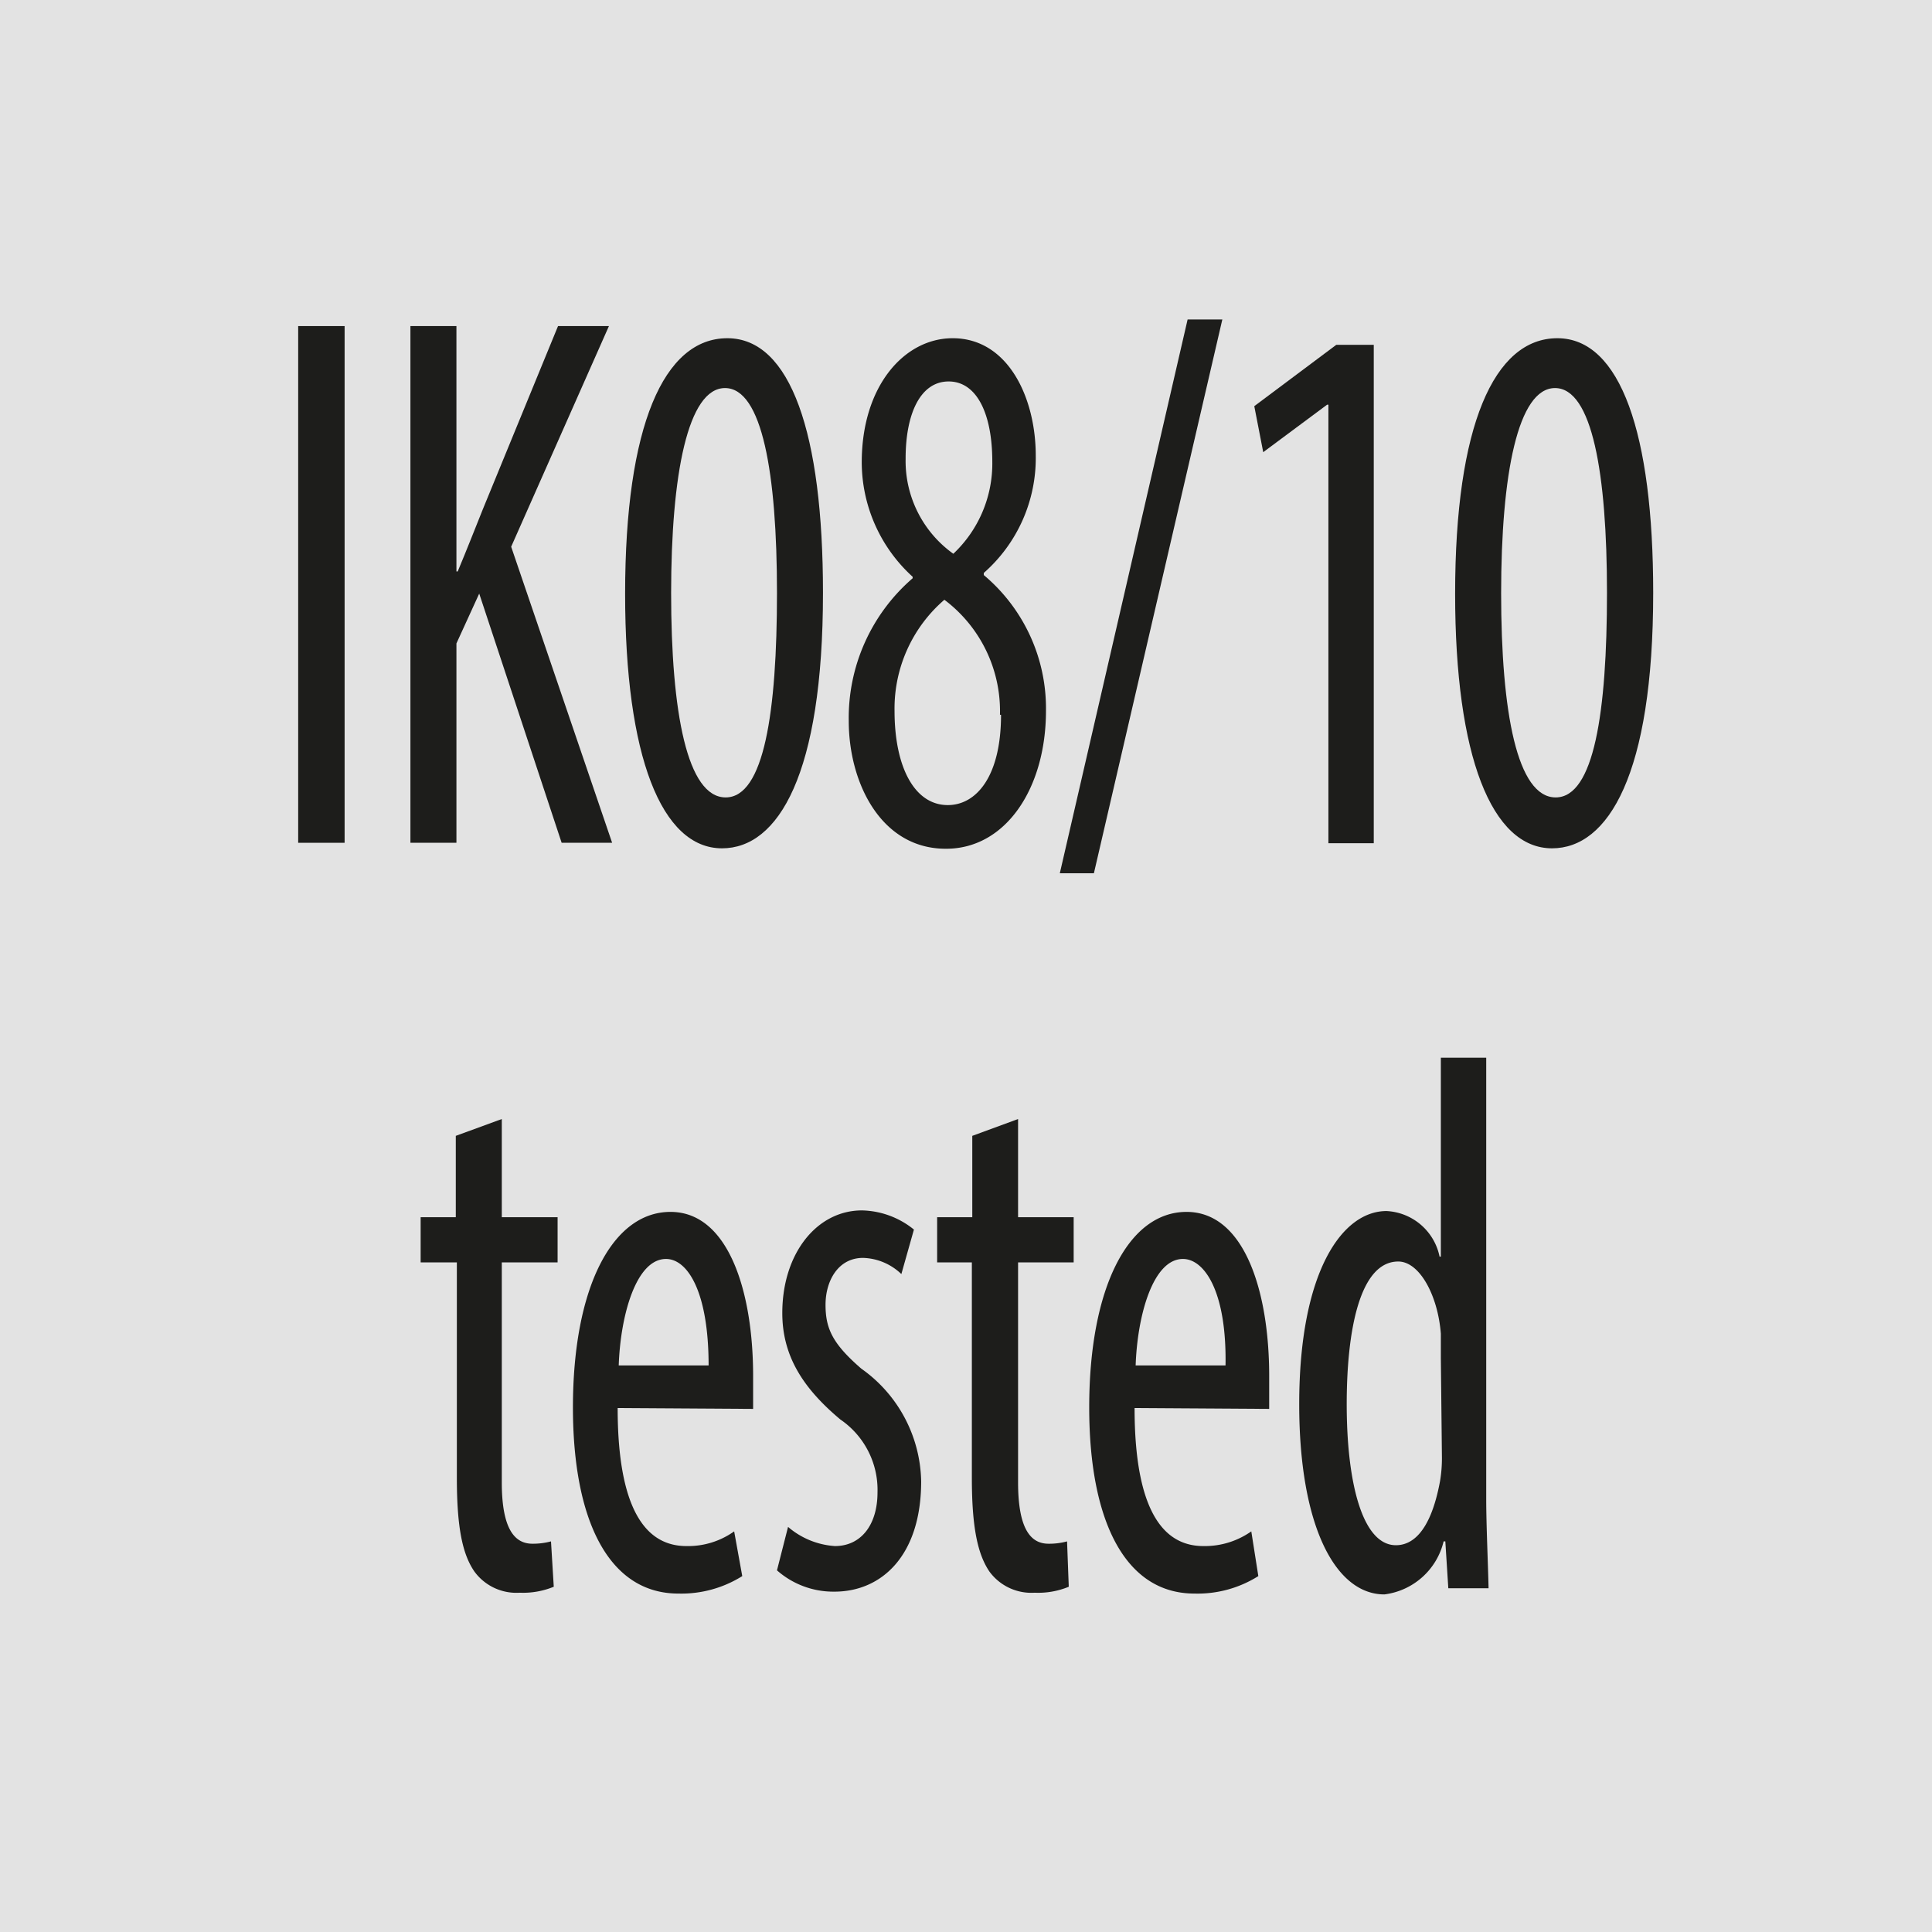 <svg xmlns="http://www.w3.org/2000/svg" width="32mm" height="32mm" viewBox="0 0 90.71 90.71"><title>IK08_10 tested</title><g id="Layer_13" data-name="Layer 13"><rect width="90.71" height="90.71" fill="#e3e3e3"/></g><g id="IK08_10_tested" data-name="IK08/10 tested"><path d="M16.18,15.31V39.57H14V15.31Z" fill="#1d1d1b"/><path d="M19.27,15.31h2.16V26.83h.06c.42-1,.81-2,1.18-2.92l3.53-8.6h2.39L24,25.67l4.74,13.9H26.37L22.5,27.87l-1.07,2.34v9.36H19.27Z" fill="#1d1d1b"/><path d="M38.64,27.83c0,8.53-2.1,12-4.74,12-2.84,0-4.55-4.32-4.55-11.95,0-7.89,1.82-12,4.8-12S38.64,20.38,38.64,27.83Zm-7.13,0c0,5.65.76,9.61,2.56,9.61s2.41-4,2.41-9.61-.7-9.61-2.44-9.61S31.51,22.25,31.51,27.87Z" fill="#1d1d1b"/><path d="M39.85,33.85a8.66,8.66,0,0,1,3-6.7l0-.07a7.28,7.28,0,0,1-2.39-5.37c0-3.59,2-5.83,4.27-5.83,2.61,0,3.9,2.81,3.9,5.51a7.18,7.18,0,0,1-2.44,5.51V27a8.17,8.17,0,0,1,2.92,6.37c0,3.63-1.88,6.48-4.69,6.48C41.37,39.86,39.85,36.76,39.85,33.85Zm7.1-.29a6.54,6.54,0,0,0-2.61-5.4A6.74,6.74,0,0,0,42,33.38c0,2.62.93,4.42,2.5,4.42C45.83,37.8,47,36.47,47,33.56Zm-4.43-12A5.35,5.35,0,0,0,44.76,26a5.82,5.82,0,0,0,1.83-4.32c0-2.26-.73-3.77-2.05-3.77S42.52,19.41,42.52,21.53Z" fill="#1d1d1b"/><path d="M49.76,41l6-26h1.63L51.36,41Z" fill="#1d1d1b"/><path d="M62.37,19h-.06l-3,2.23-.42-2.16,3.85-2.88H64.5v23.4H62.37Z" fill="#1d1d1b"/><path d="M77.62,27.83c0,8.53-2.11,12-4.75,12-2.83,0-4.55-4.32-4.55-11.95,0-7.89,1.83-12,4.8-12S77.62,20.38,77.62,27.83Zm-7.14,0c0,5.65.76,9.61,2.56,9.61s2.41-4,2.41-9.61-.7-9.61-2.44-9.61S70.48,22.25,70.48,27.87Z" fill="#1d1d1b"/><path d="M23.56,52.54v4.61h2.62v2.12H23.56V69.6c0,2.27.65,2.88,1.44,2.88a3.28,3.28,0,0,0,.87-.11L26,74.5a3.79,3.79,0,0,1-1.6.28,2.44,2.44,0,0,1-2.13-1c-.54-.79-.82-2-.82-4.39V59.27H19.75V57.15H21.4V53.33Z" fill="#1d1d1b"/><path d="M29,66.11c0,5.33,1.66,6.48,3.23,6.48a3.73,3.73,0,0,0,2.24-.69L34.85,74a5.38,5.38,0,0,1-3,.82c-3.26,0-4.95-3.42-4.95-8.74,0-5.65,1.86-9.18,4.58-9.18s3.88,3.74,3.88,7.7c0,.65,0,1.12,0,1.55Zm4.27-2c0-3.49-1-5-2-5-1.41,0-2.14,2.66-2.22,5Z" fill="#1d1d1b"/><path d="M37,71.69a3.75,3.75,0,0,0,2.2.9c1.23,0,2-1,2-2.52a4,4,0,0,0-1.74-3.42c-1.77-1.48-2.73-3-2.73-5,0-2.81,1.63-4.82,3.74-4.82a4,4,0,0,1,2.44.9l-.59,2.09a2.7,2.7,0,0,0-1.8-.76c-1.17,0-1.76,1.08-1.76,2.2s.33,1.83,1.68,3a6.62,6.62,0,0,1,2.81,5.29c0,3.49-1.86,5.18-4.07,5.18a4,4,0,0,1-2.7-1Z" fill="#1d1d1b"/><path d="M47.8,52.54v4.61h2.61v2.12H47.8V69.6c0,2.27.64,2.88,1.43,2.88a3.18,3.18,0,0,0,.87-.11l.08,2.13a3.76,3.76,0,0,1-1.6.28,2.44,2.44,0,0,1-2.13-1c-.53-.79-.82-2-.82-4.39V59.27H44V57.15h1.65V53.33Z" fill="#1d1d1b"/><path d="M53.27,66.11c0,5.33,1.66,6.48,3.23,6.48a3.79,3.79,0,0,0,2.25-.69L59.08,74a5.35,5.35,0,0,1-3,.82c-3.26,0-4.94-3.42-4.94-8.74,0-5.65,1.85-9.18,4.57-9.18s3.88,3.74,3.88,7.7c0,.65,0,1.12,0,1.55Zm4.27-2c.06-3.49-1-5-2-5-1.41,0-2.14,2.66-2.22,5Z" fill="#1d1d1b"/><path d="M69.78,49.66V70.39c0,1.19.09,3.17.11,4.18H68l-.14-2.2h-.08A3.28,3.28,0,0,1,65,74.86c-2.3,0-4-3.21-4-8.93,0-6.19,2-9.07,4.1-9.07A2.68,2.68,0,0,1,67.59,59h.06V49.66ZM67.65,63.77c0-.36,0-.76,0-1.15-.14-1.8-1-3.39-2-3.39-1.8,0-2.42,3.21-2.42,6.7,0,3.67.73,6.62,2.31,6.62.67,0,1.6-.47,2.07-3a6.39,6.39,0,0,0,.09-1.15Z" fill="#1d1d1b"/></g></svg>